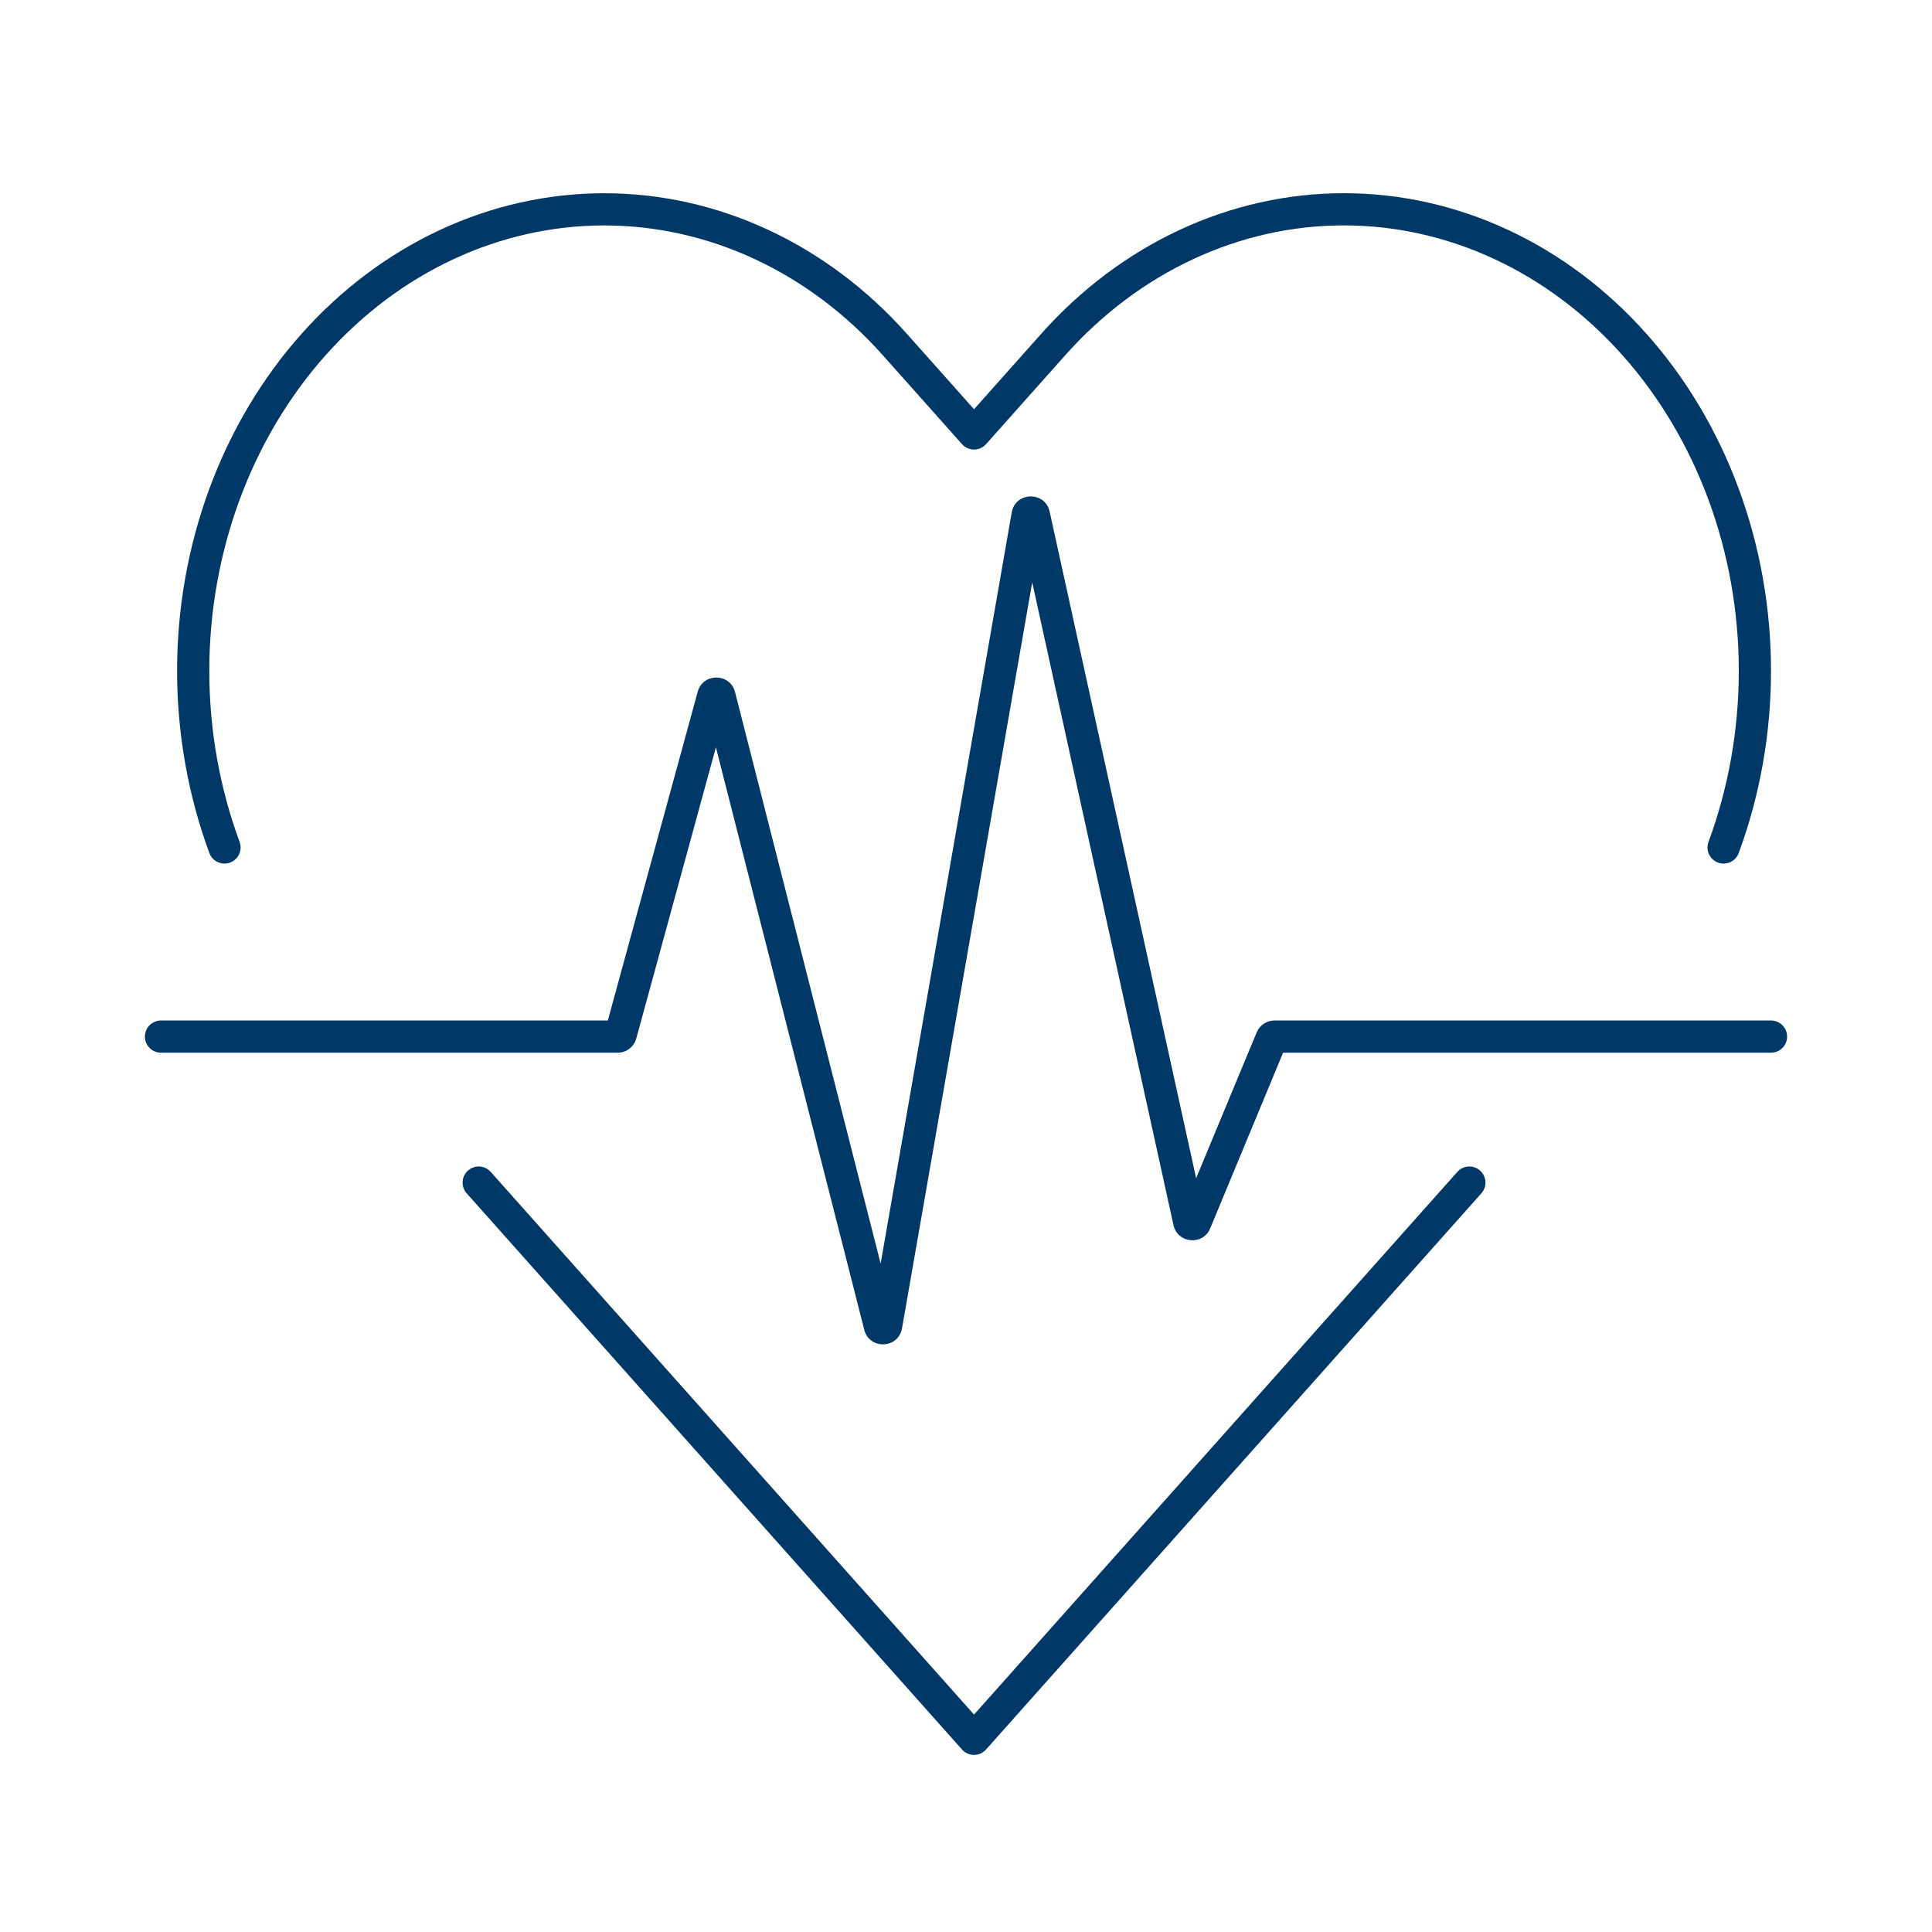 <?xml version="1.0" encoding="UTF-8"?>
<svg xmlns="http://www.w3.org/2000/svg" width="120" height="120" viewBox="0 0 120 120" fill="none">
  <path fill-rule="evenodd" clip-rule="evenodd" d="M83.469 12C79.968 12 76.504 12.775 73.277 14.276C70.051 15.777 67.128 17.974 64.671 20.734L60.499 25.418L56.327 20.734C51.363 15.16 44.604 12.003 37.529 12.003C30.453 12.003 23.694 15.16 18.73 20.734C13.77 26.303 11 33.835 11 41.668C11 45.587 11.693 49.428 13.005 52.985C13.196 53.503 13.771 53.768 14.29 53.577C14.808 53.386 15.073 52.81 14.882 52.292C13.652 48.959 13 45.352 13 41.668C13 34.296 15.609 27.245 20.224 22.064C24.835 16.886 31.063 14.003 37.529 14.003C43.994 14.003 50.222 16.886 54.833 22.064L59.752 27.587C59.942 27.8 60.214 27.922 60.499 27.922C60.784 27.922 61.056 27.8 61.245 27.587L66.164 22.064L66.165 22.064C68.448 19.498 71.153 17.471 74.121 16.09C77.089 14.709 80.265 14 83.469 14C86.673 14 89.849 14.709 92.817 16.09C95.785 17.471 98.49 19.498 100.773 22.064L100.774 22.064C103.058 24.628 104.876 27.679 106.118 31.044C107.36 34.409 108 38.02 108 41.668C108 45.317 107.36 48.927 106.118 52.292C105.927 52.81 106.192 53.386 106.71 53.577C107.228 53.768 107.803 53.503 107.994 52.985C109.319 49.394 110 45.549 110 41.668C110 37.787 109.319 33.942 107.994 30.352C106.669 26.761 104.725 23.492 102.267 20.734C99.811 17.974 96.887 15.777 93.661 14.276C90.434 12.775 86.97 12 83.469 12ZM30.479 72.788C30.112 72.376 29.48 72.339 29.067 72.707C28.655 73.074 28.618 73.706 28.986 74.118L39.241 85.634L59.752 108.665C59.942 108.878 60.214 109 60.499 109C60.784 109 61.056 108.878 61.245 108.665L81.756 85.634L92.012 74.118C92.379 73.706 92.343 73.074 91.93 72.707C91.518 72.339 90.885 72.376 90.518 72.788L80.263 84.304L60.499 106.496L40.735 84.304L30.479 72.788ZM56.026 82.505L64.113 36.171L72.887 76.094C73.139 77.24 74.717 77.38 75.167 76.296L79.695 65.385H110C110.552 65.385 111 64.937 111 64.385C111 63.832 110.552 63.385 110 63.385H79.161C78.676 63.385 78.239 63.677 78.053 64.125L74.294 73.181L65.195 31.777C64.912 30.492 63.067 30.532 62.84 31.828L54.698 78.484L45.656 42.987C45.352 41.793 43.661 41.778 43.336 42.967L37.753 63.385H10C9.448 63.385 9 63.832 9 64.385C9 64.937 9.448 65.385 10 65.385H38.364C38.905 65.385 39.379 65.023 39.521 64.501L44.466 46.417L53.681 82.595C54.001 83.849 55.804 83.779 56.026 82.505Z" fill="#003868"></path>
</svg>
